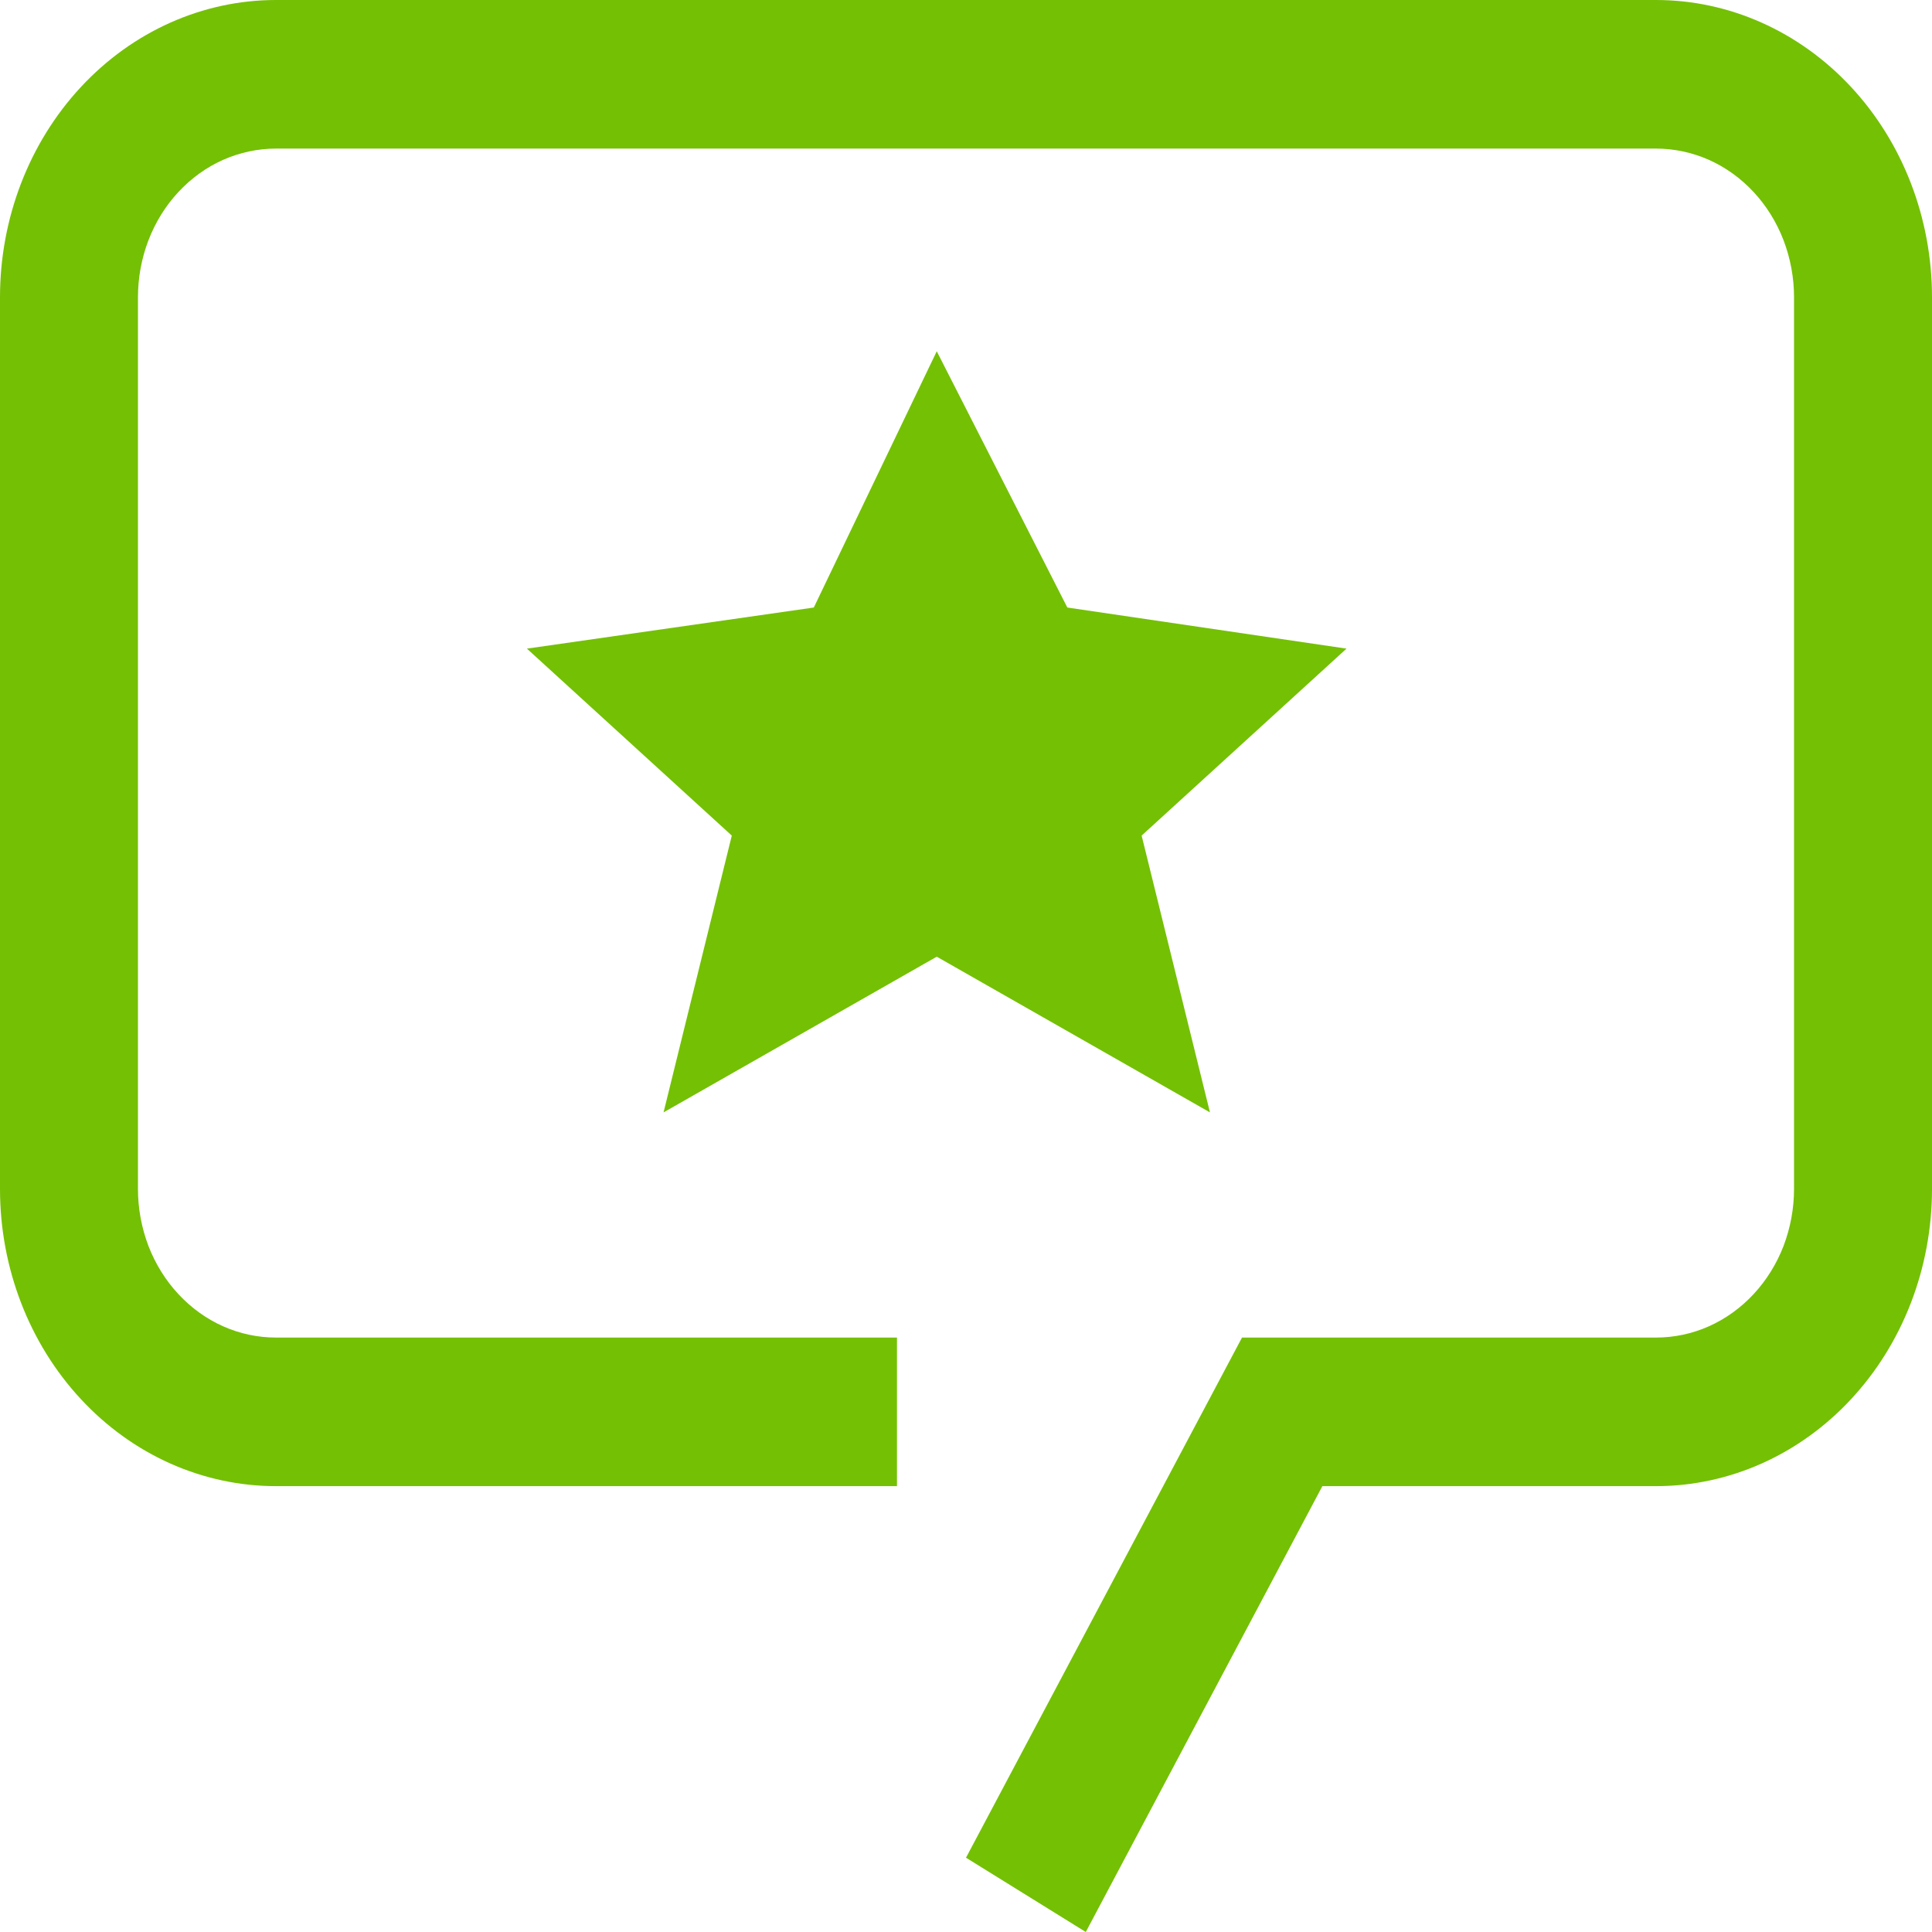 <svg width="22" height="22" viewBox="0 0 22 22" fill="none" xmlns="http://www.w3.org/2000/svg">
<path d="M10.667 4L12.154 6.918L15.333 7.386L13 9.515L13.778 12.667L10.667 10.894L7.556 12.667L8.333 9.515L6 7.386L9.267 6.918L10.667 4Z" fill="#74C005"/>
<path d="M12.364 22L11 21.154L14.143 15.231H18.857C19.064 15.231 19.268 15.188 19.459 15.103C19.65 15.018 19.823 14.893 19.969 14.736C20.115 14.579 20.231 14.392 20.31 14.187C20.388 13.981 20.429 13.761 20.429 13.539V3.385C20.429 3.162 20.388 2.942 20.31 2.737C20.231 2.531 20.115 2.344 19.969 2.187C19.823 2.03 19.65 1.905 19.459 1.82C19.268 1.736 19.064 1.692 18.857 1.692H3.143C2.936 1.692 2.732 1.736 2.541 1.82C2.35 1.905 2.177 2.03 2.031 2.187C1.885 2.344 1.769 2.531 1.69 2.737C1.612 2.942 1.571 3.162 1.571 3.385V13.539C1.571 13.761 1.612 13.981 1.69 14.187C1.769 14.392 1.885 14.579 2.031 14.736C2.177 14.893 2.35 15.018 2.541 15.103C2.732 15.188 2.936 15.231 3.143 15.231H10.214V16.923H3.143C2.309 16.923 1.51 16.567 0.921 15.932C0.331 15.297 0 14.436 0 13.539V3.385C0 2.487 0.331 1.626 0.921 0.991C1.51 0.357 2.309 0 3.143 0H18.857C19.691 0 20.49 0.357 21.079 0.991C21.669 1.626 22 2.487 22 3.385V13.539C22 14.436 21.669 15.297 21.079 15.932C20.49 16.567 19.691 16.923 18.857 16.923H15.058L12.364 22Z" fill="#74C005"/>
</svg>
